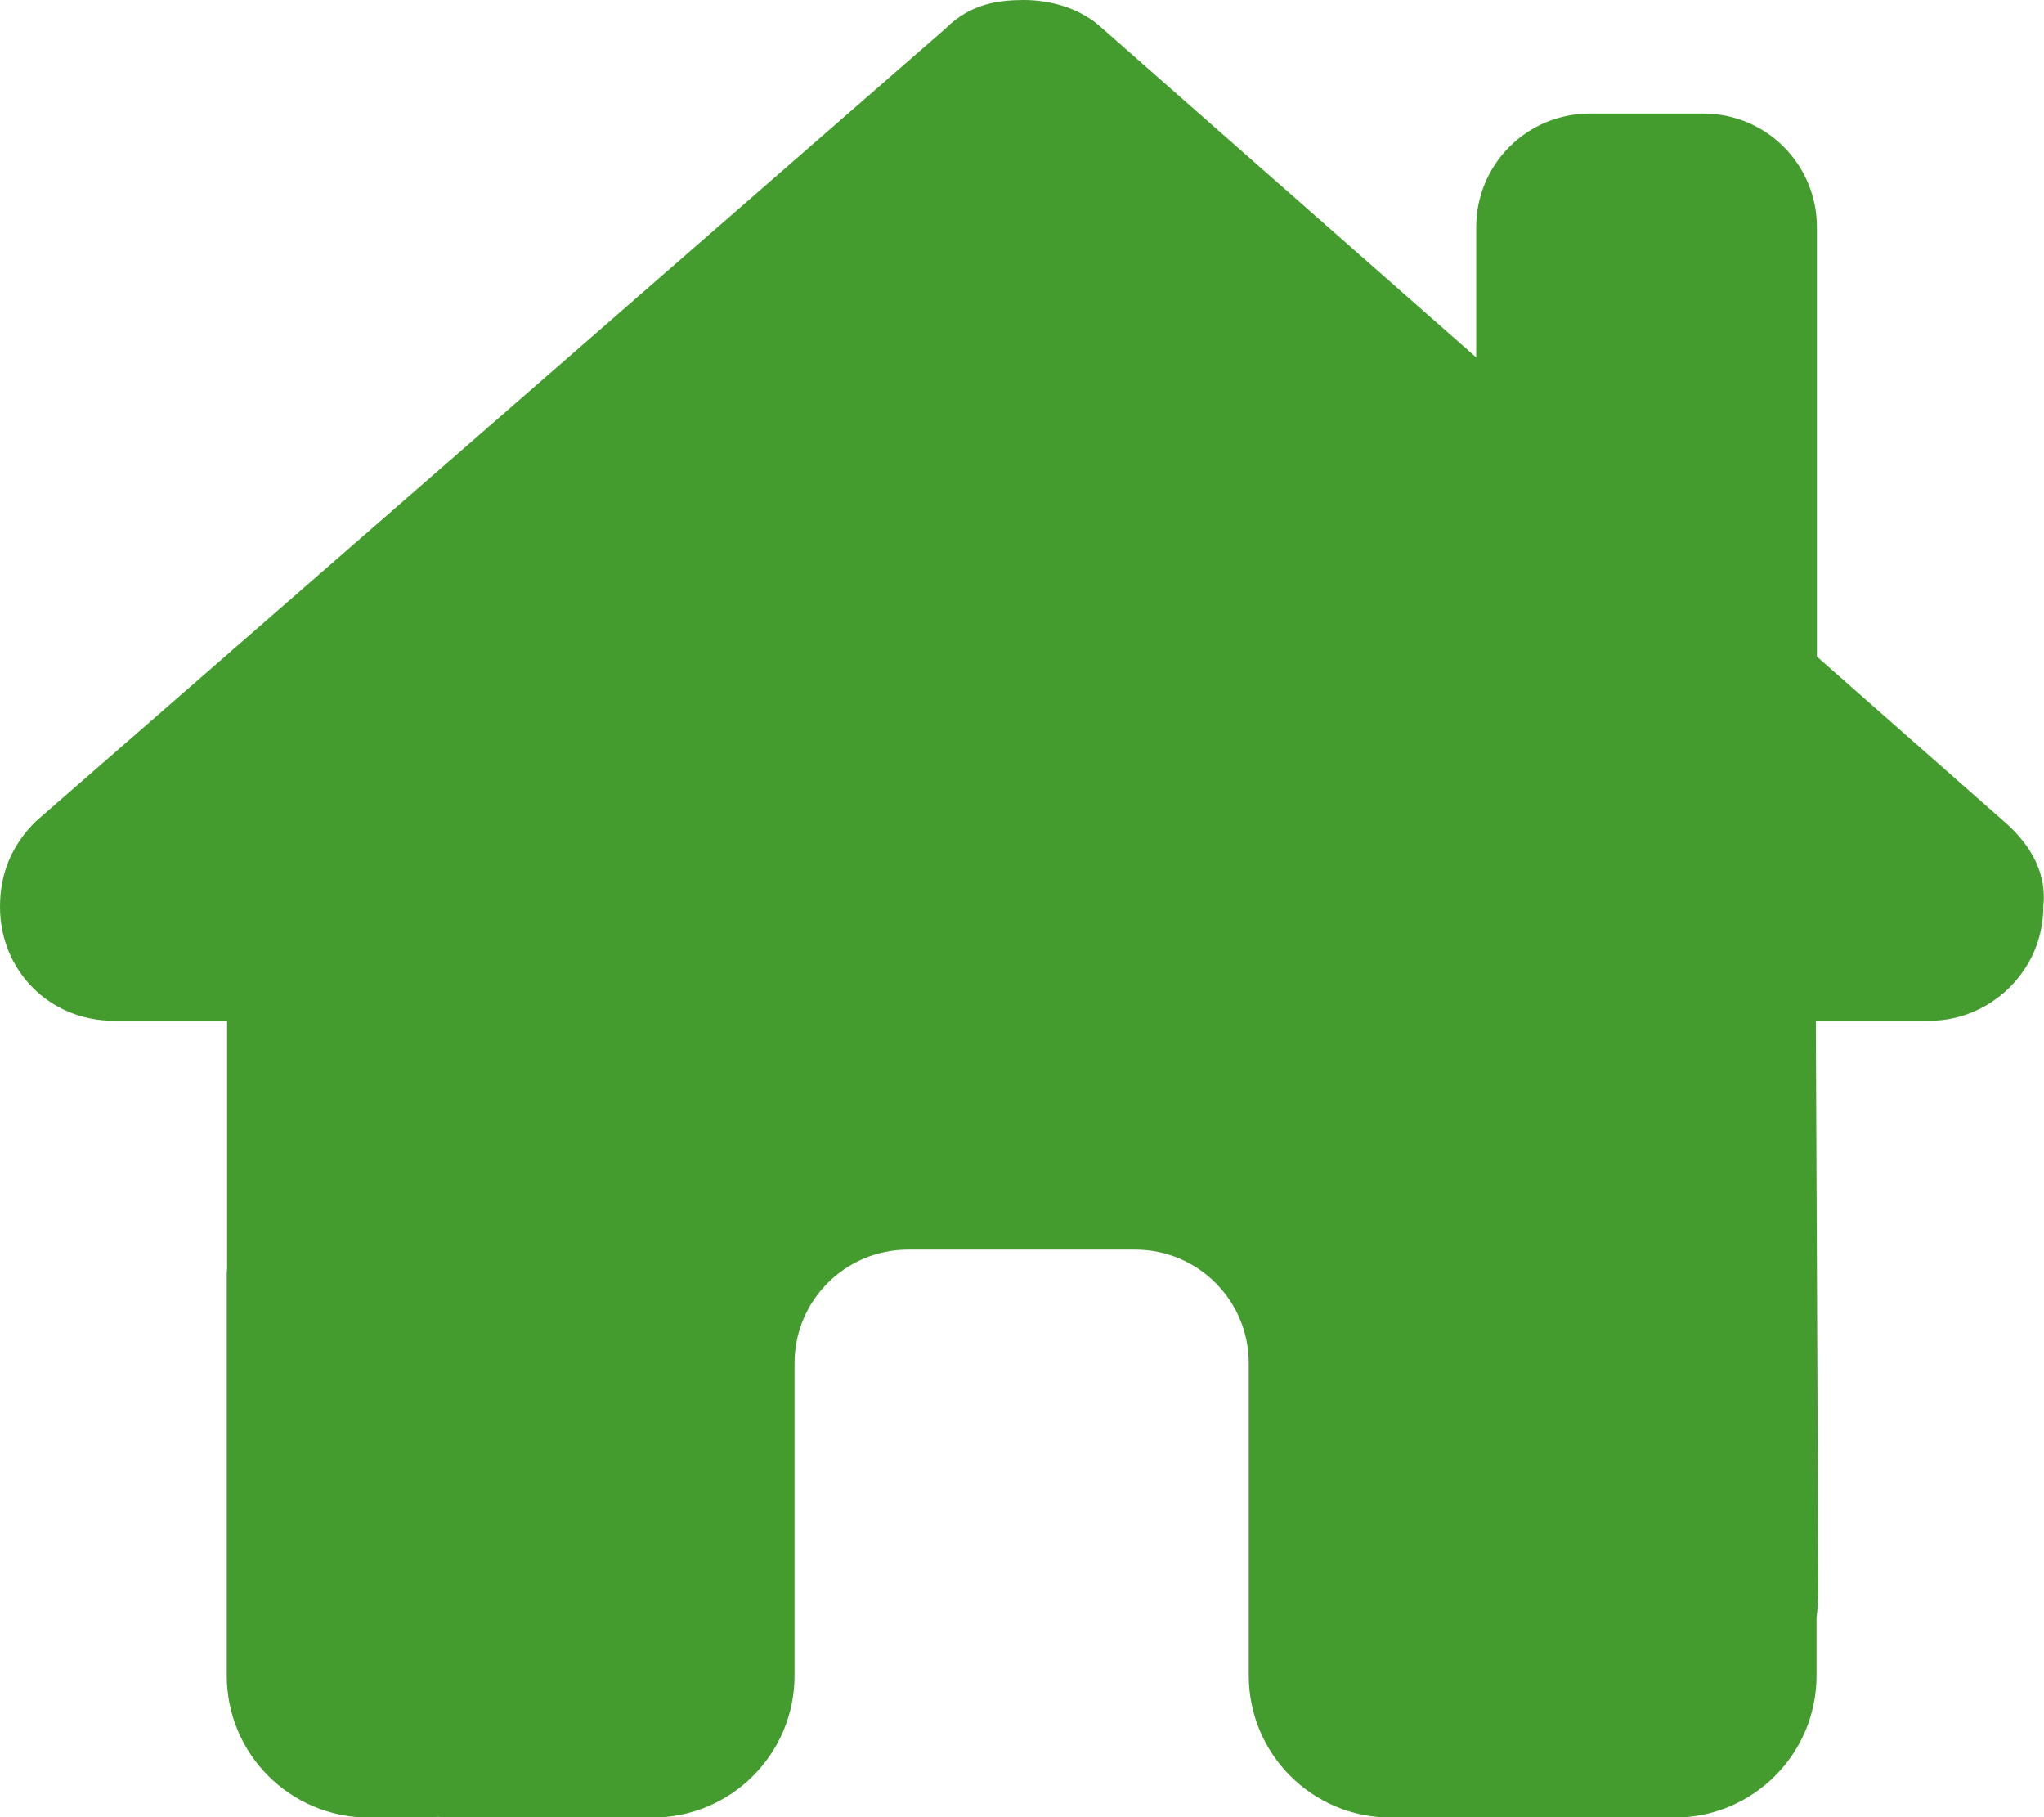 <svg width="576" height="512" viewBox="0 0 576 512" fill="none" xmlns="http://www.w3.org/2000/svg">
<g clip-path="url(#clip0_88_62)">
<path d="M543.8 287.6C560.8 287.6 575.8 273.6 575.8 255.5C576.8 246.5 572.8 238.5 564.8 231.5L512 185V64C512 46.3 497.7 32 480 32H448C430.3 32 416 46.3 416 64V100.7L309.5 7C303.5 2 295.5 0 288.5 0C281.5 0 273.5 1 266.5 8L10 231.5C3 238.5 0 246.5 0 255.5C0 273.5 14 287.6 32 287.6H64V357.3C63.9 358.2 63.9 359.1 63.9 360.1V472.1C63.9 494.2 81.8 512.1 103.9 512.1H119.9C121.1 512.1 122.3 512 123.5 511.9C125 512 126.5 512.1 128 512.1H159.9H183.9C206 512.1 223.9 494.2 223.9 472.1V448.1V384.1C223.9 366.4 238.2 352.1 255.9 352.1H319.9C337.6 352.1 351.9 366.4 351.9 384.1V448.1V472.1C351.9 494.2 369.8 512.1 391.9 512.1H415.9H448.4C449.8 512.1 451.2 512.1 452.6 512C453.7 512.1 454.8 512.1 455.9 512.1H471.9C494 512.1 511.9 494.2 511.9 472.1V455.9C512.2 453.3 512.4 450.6 512.4 447.8L511.7 287.6H543.7H543.8Z" fill="#439C2D"/>
</g>
<defs>
<clipPath id="clip0_88_62">
<rect width="576" height="512" fill="white"/>
</clipPath>
</defs>
</svg>

